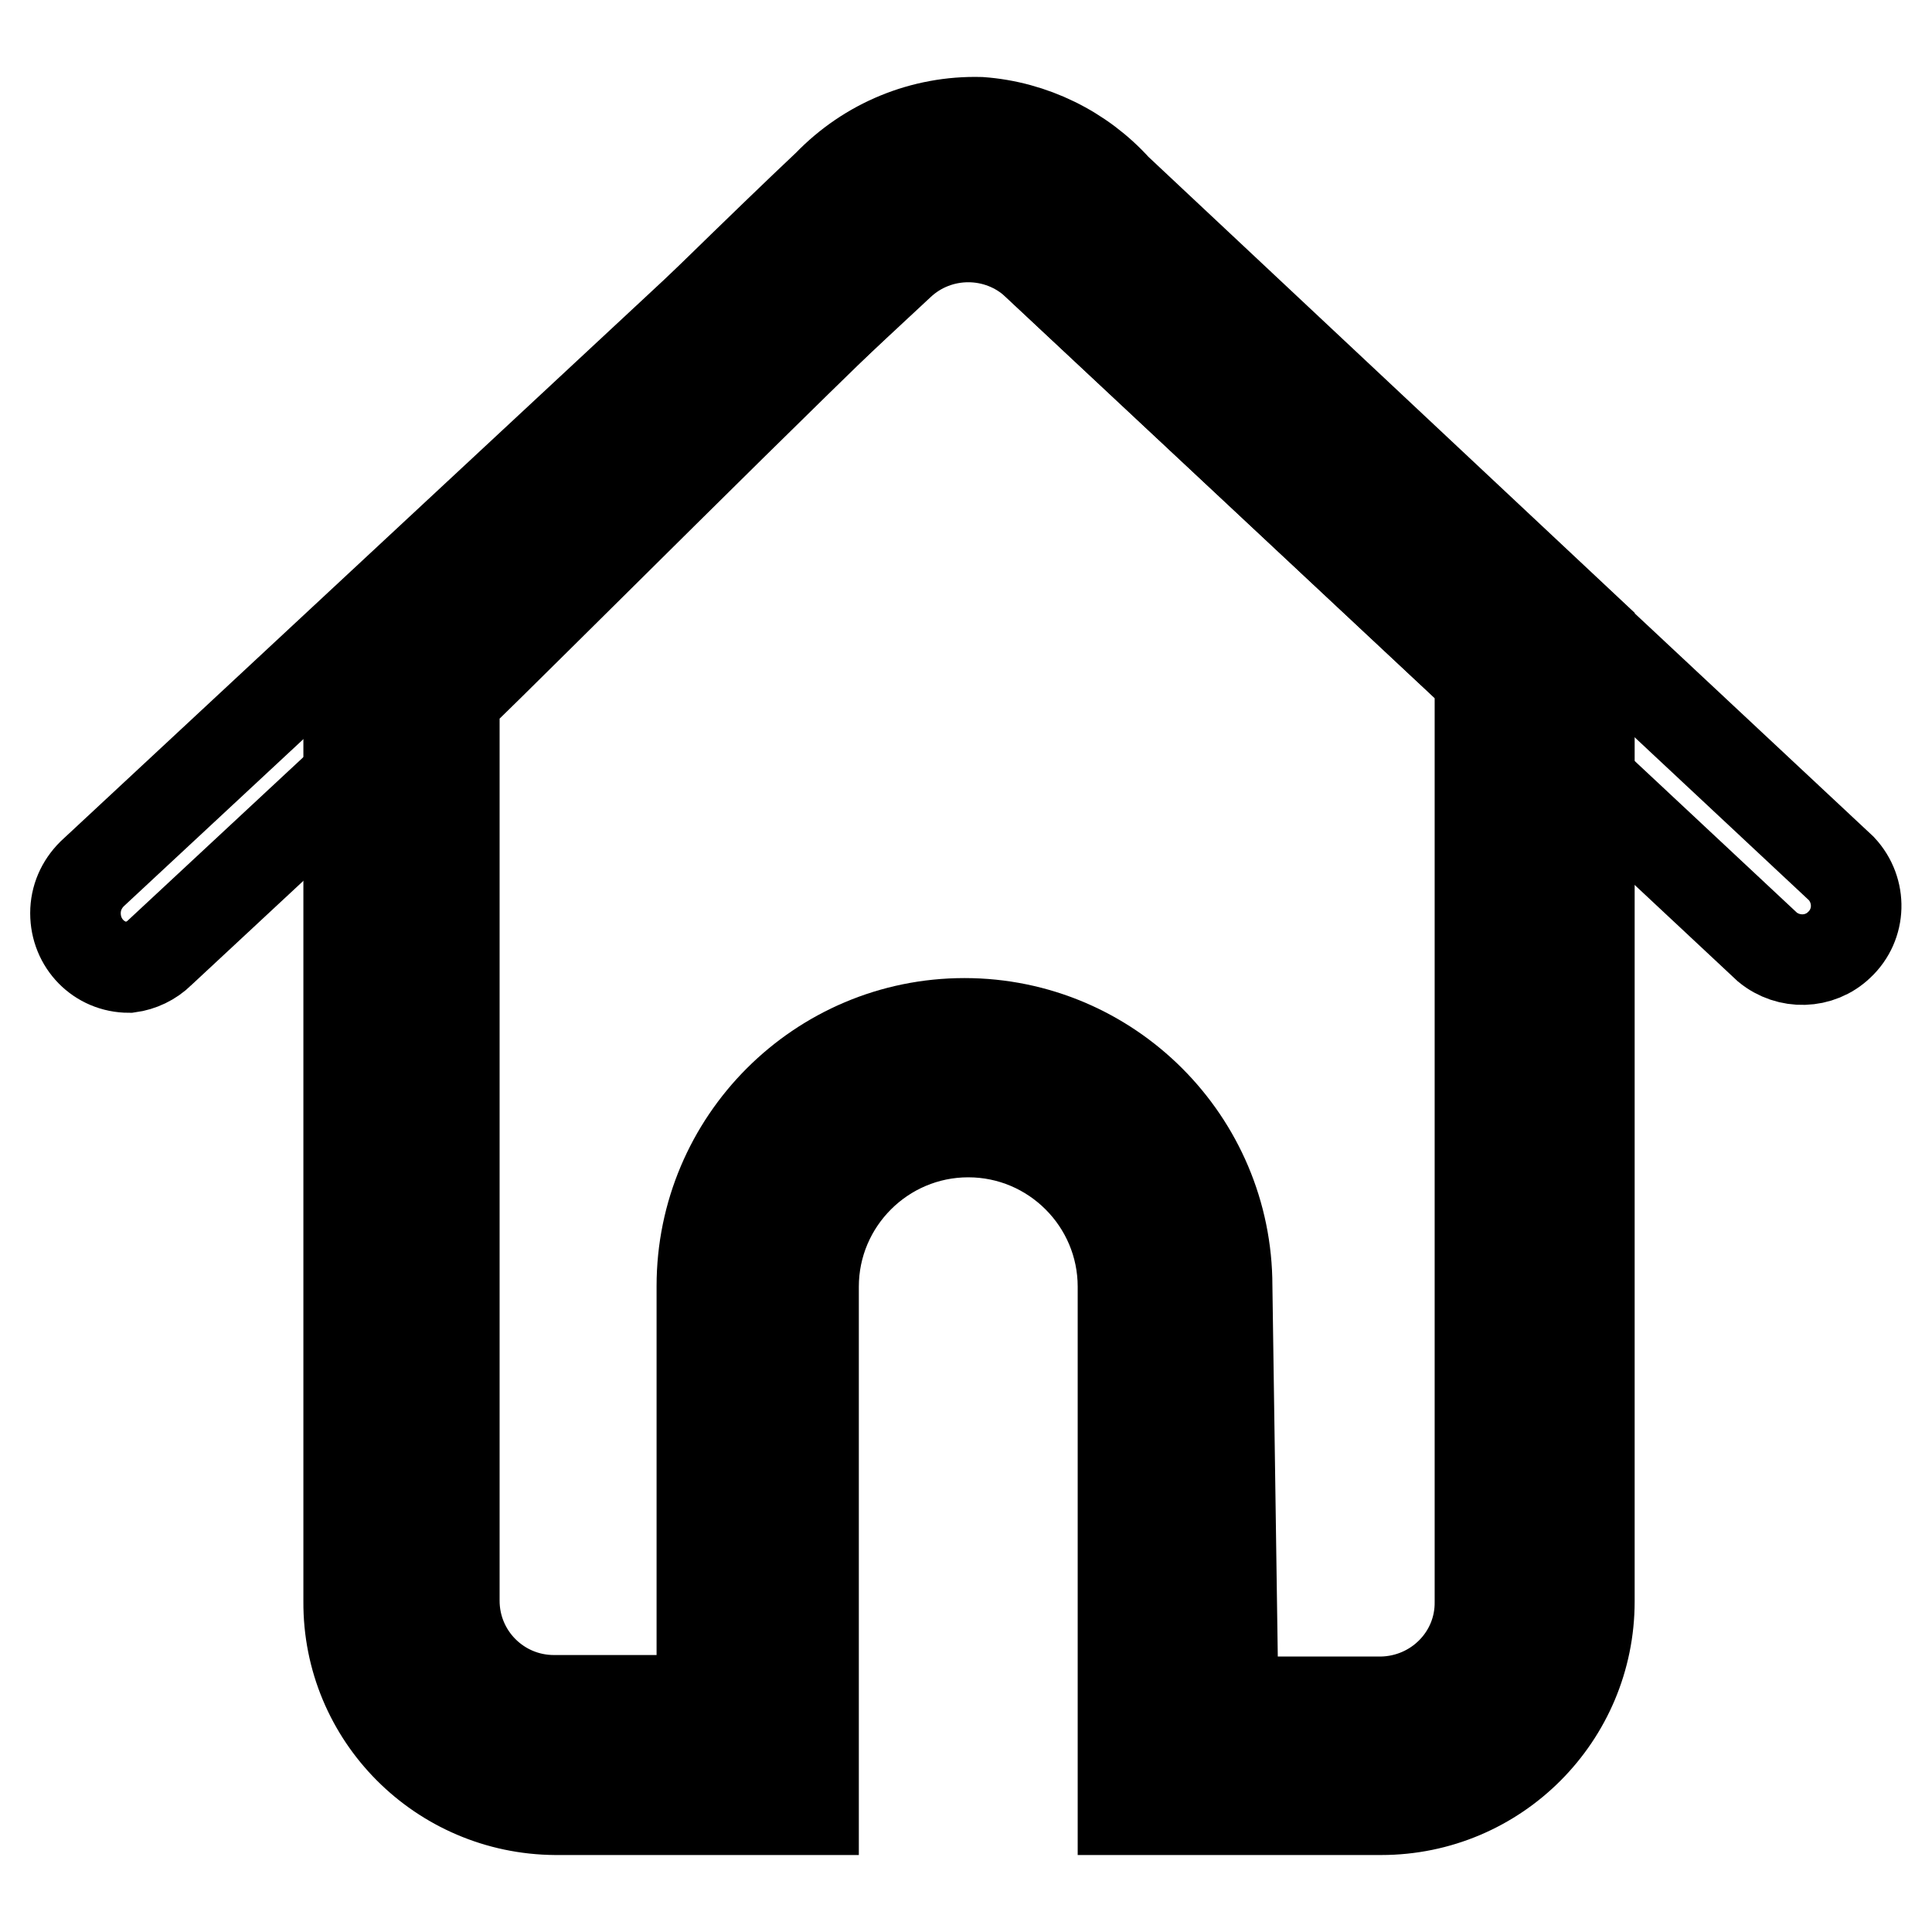 <?xml version="1.0" encoding="utf-8"?>
<!-- Svg Vector Icons : http://www.onlinewebfonts.com/icon -->
<!DOCTYPE svg PUBLIC "-//W3C//DTD SVG 1.1//EN" "http://www.w3.org/Graphics/SVG/1.1/DTD/svg11.dtd">
<svg version="1.1" xmlns="http://www.w3.org/2000/svg" xmlns:xlink="http://www.w3.org/1999/xlink" x="0px" y="0px" viewBox="0 0 256 256" enable-background="new 0 0 256 256" xml:space="preserve">
<g> <path stroke-width="12" fill-opacity="0" stroke="#000000"  d="M17.1,128.2c-4,0-7.1-3.2-7.1-7.2c0-2,0.8-3.8,2.2-5.2l98-91.2c10.5-9.5,26.4-9.5,36.9-0.1l96.9,90.6 c2.7,2.9,2.6,7.4-0.3,10.1c-2.6,2.5-6.7,2.6-9.5,0.3L137.4,35c-5.1-4.8-13.1-4.8-18.2,0l-98,91.2C20.1,127.3,18.6,128,17.1,128.2z" /> <path stroke-width="12" fill-opacity="0" stroke="#000000"  d="M53.2,117.9v94.3c0,11.3,9.1,20.4,20.4,20.4h27v-62c0-15.3,12.4-27.6,27.6-27.6c15.3,0,27.6,12.4,27.6,27.6 v62.1h27c11.3,0,20.4-9.1,20.4-20.4c0,0,0-0.1,0-0.1V86.8l-60.8-57c-6.7-7.7-18.4-8.5-26.1-1.8c-0.6,0.6-1.2,1.2-1.8,1.8 C99,44.2,53.2,89.8,53.2,89.8V117.9z"/> <path stroke-width="12" fill-opacity="0" stroke="#000000"  d="M183,239.8h-34.2v-69.3c0-11.3-9.2-20.5-20.5-20.5c-11.3,0-20.5,9.2-20.5,20.5v69.3H73.6 c-15.2-0.1-27.5-12.4-27.4-27.6l0,0V86.8l2.1-2c1.9-2,46.1-45.9,61.4-60.3c5.3-5.5,12.6-8.5,20.2-8.3c6.9,0.5,13.4,3.7,18,8.8 l62.7,58.8v128.4C210.6,227.4,198.3,239.8,183,239.8C183.1,239.8,183.1,239.8,183,239.8L183,239.8z M163.4,225.5H183 c7.3-0.1,13.2-6,13.1-13.3c0,0,0,0,0,0V89.9L137.4,35c-2.2-2.5-5.3-4.1-8.6-4.5c-3.7,0.2-7.3,1.8-9.8,4.5 c-13.3,12.4-49.8,49-58.8,57.7v119.4c0,7.3,5.9,13.2,13.2,13.2l0,0H93v-54.9c0-19.2,15.6-34.8,34.8-34.8 c19.2,0,34.8,15.6,34.8,34.8L163.4,225.5z"/></g>
</svg>
